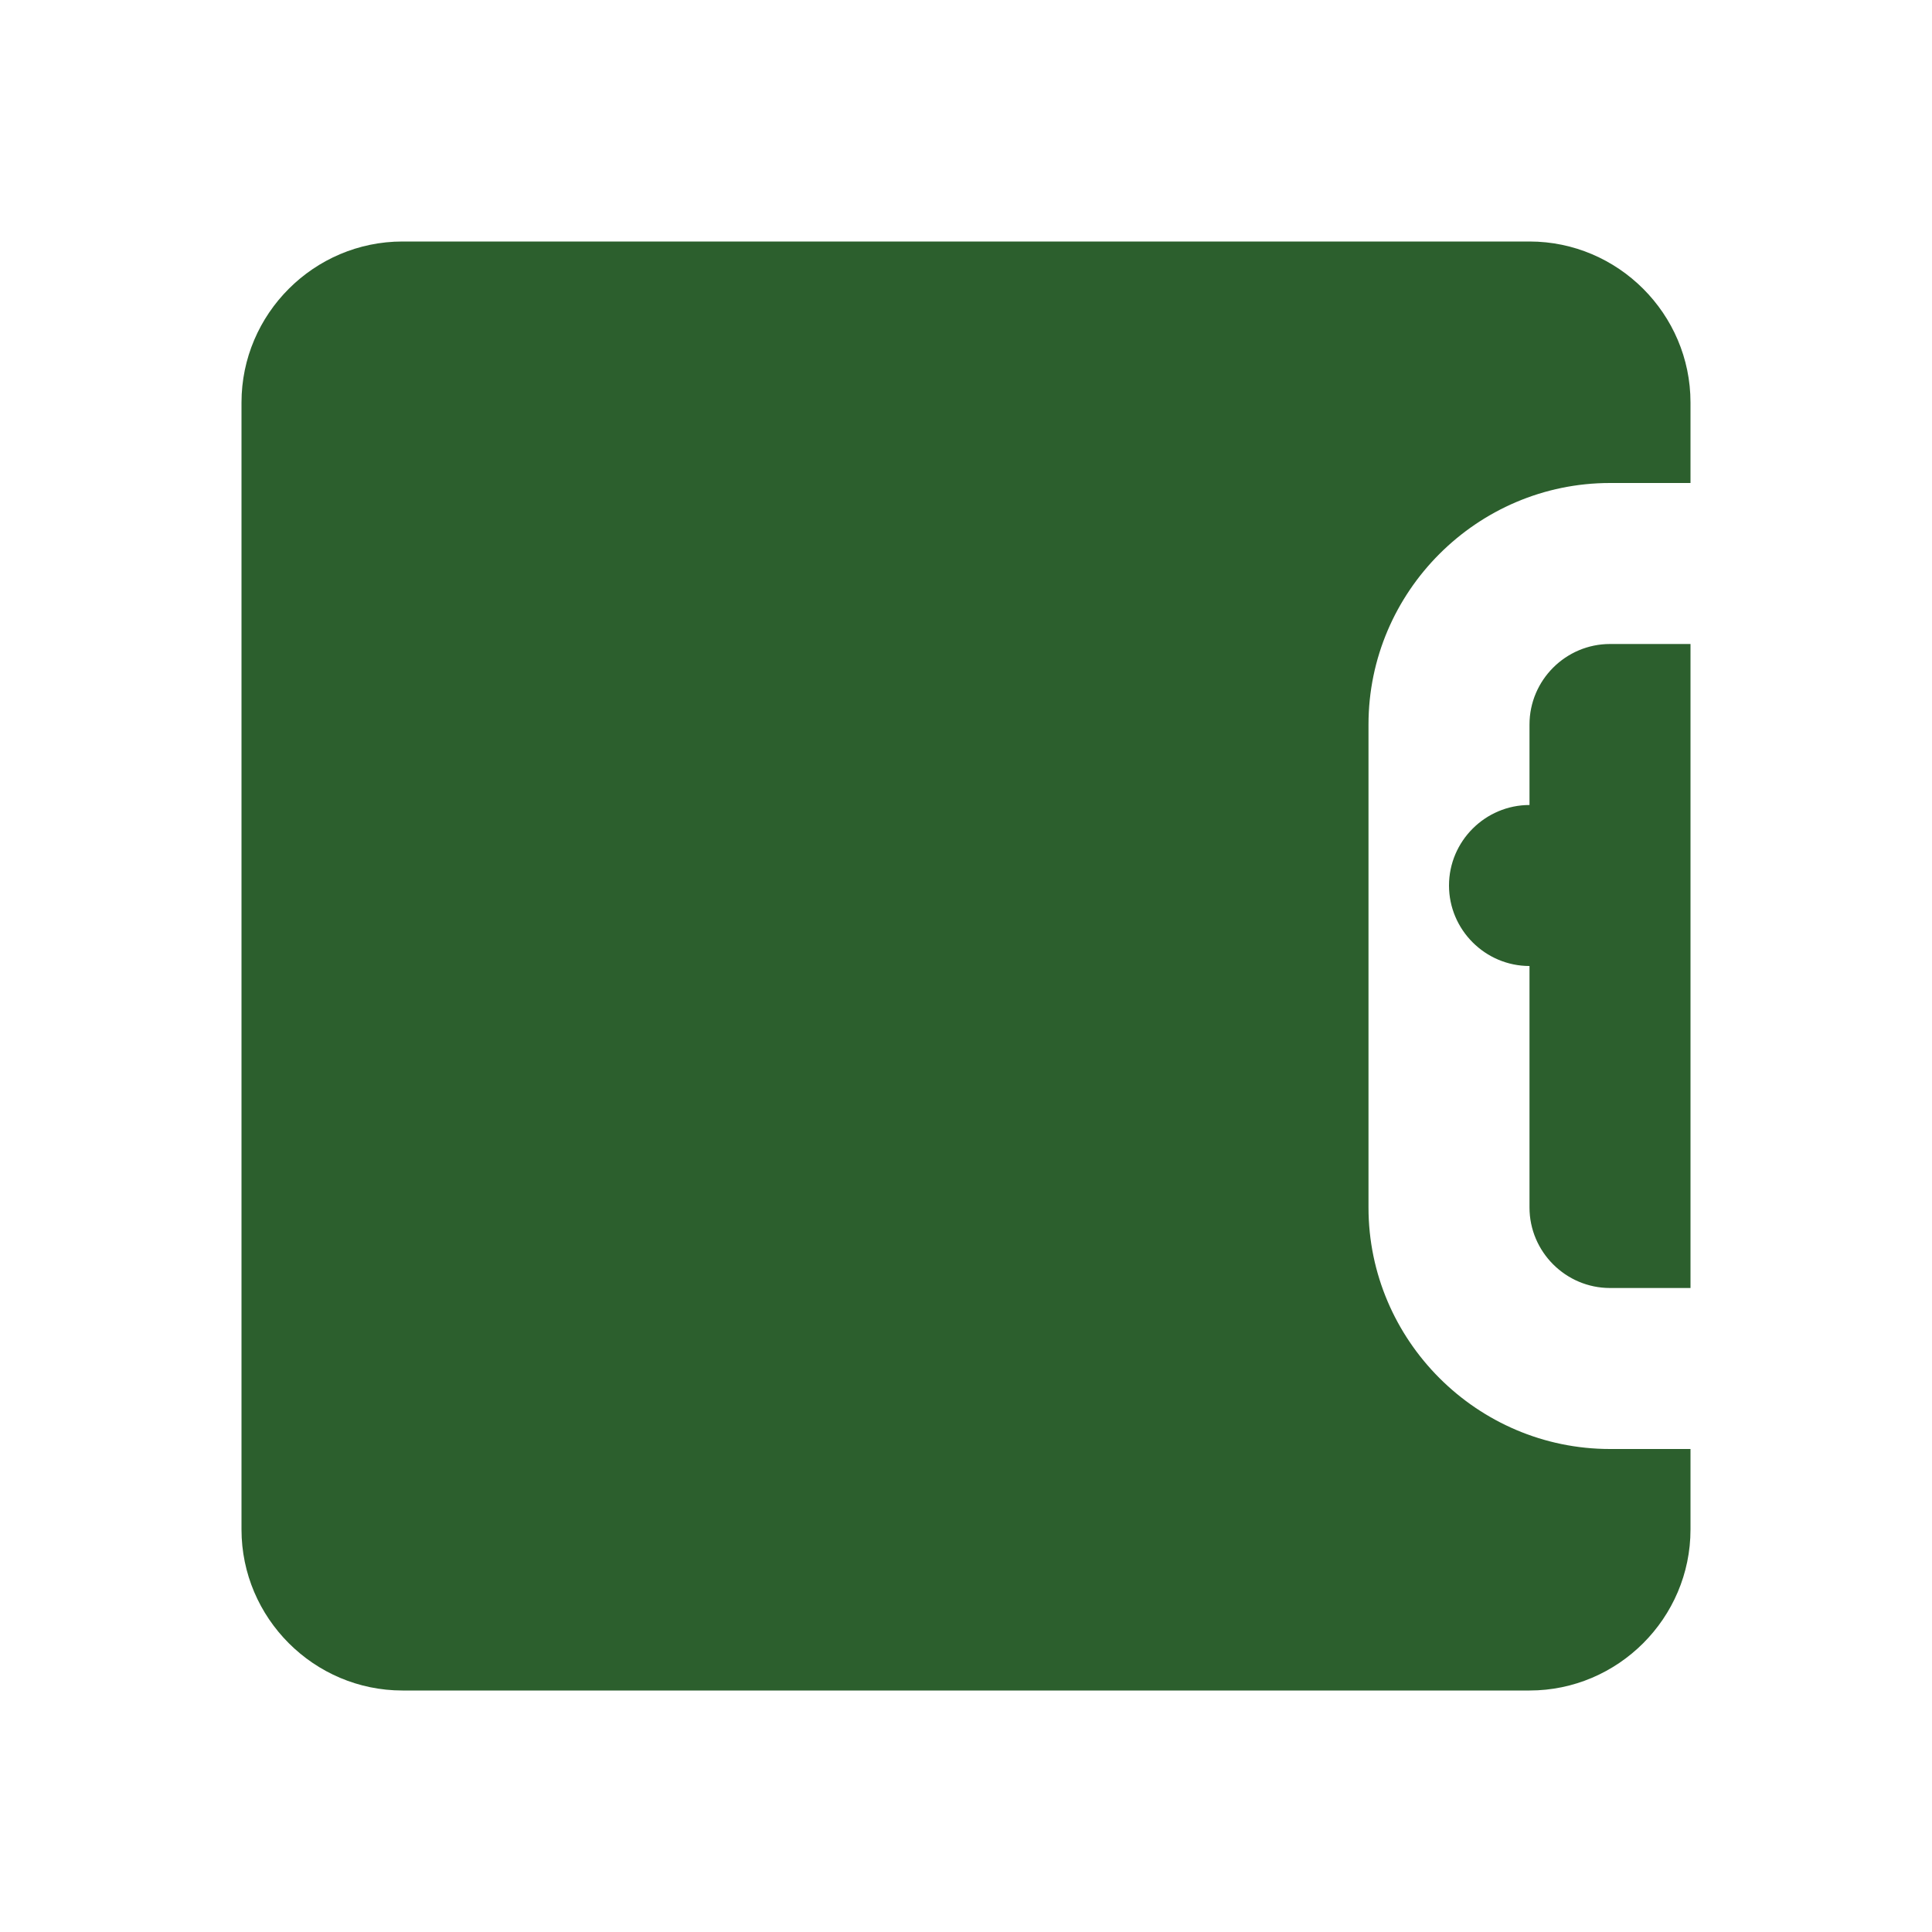 <?xml version="1.0" encoding="UTF-8"?>
<svg width="48" height="48" viewBox="0 0 48 48" fill="#2C5F2D" xmlns="http://www.w3.org/2000/svg">
    <path d="M42 36v2c0 2.2-1.8 4-4 4H10c-2.2 0-4-1.8-4-4V10c0-2.2 1.8-4 4-4h28c2.2 0 4 1.8 4 4v2h-2c-3.3 0-6 2.7-6 6v12c0 3.3 2.7 6 6 6h2zm0-4h-2c-1.1 0-2-.9-2-2V18c0-1.1.9-2 2-2h2v16z"/>
    <path d="M38 20c-1.1 0-2 .9-2 2s.9 2 2 2 2-.9 2-2-.9-2-2-2z"/>
    <path d="M14 16h16v4H14z"/>
</svg> 
